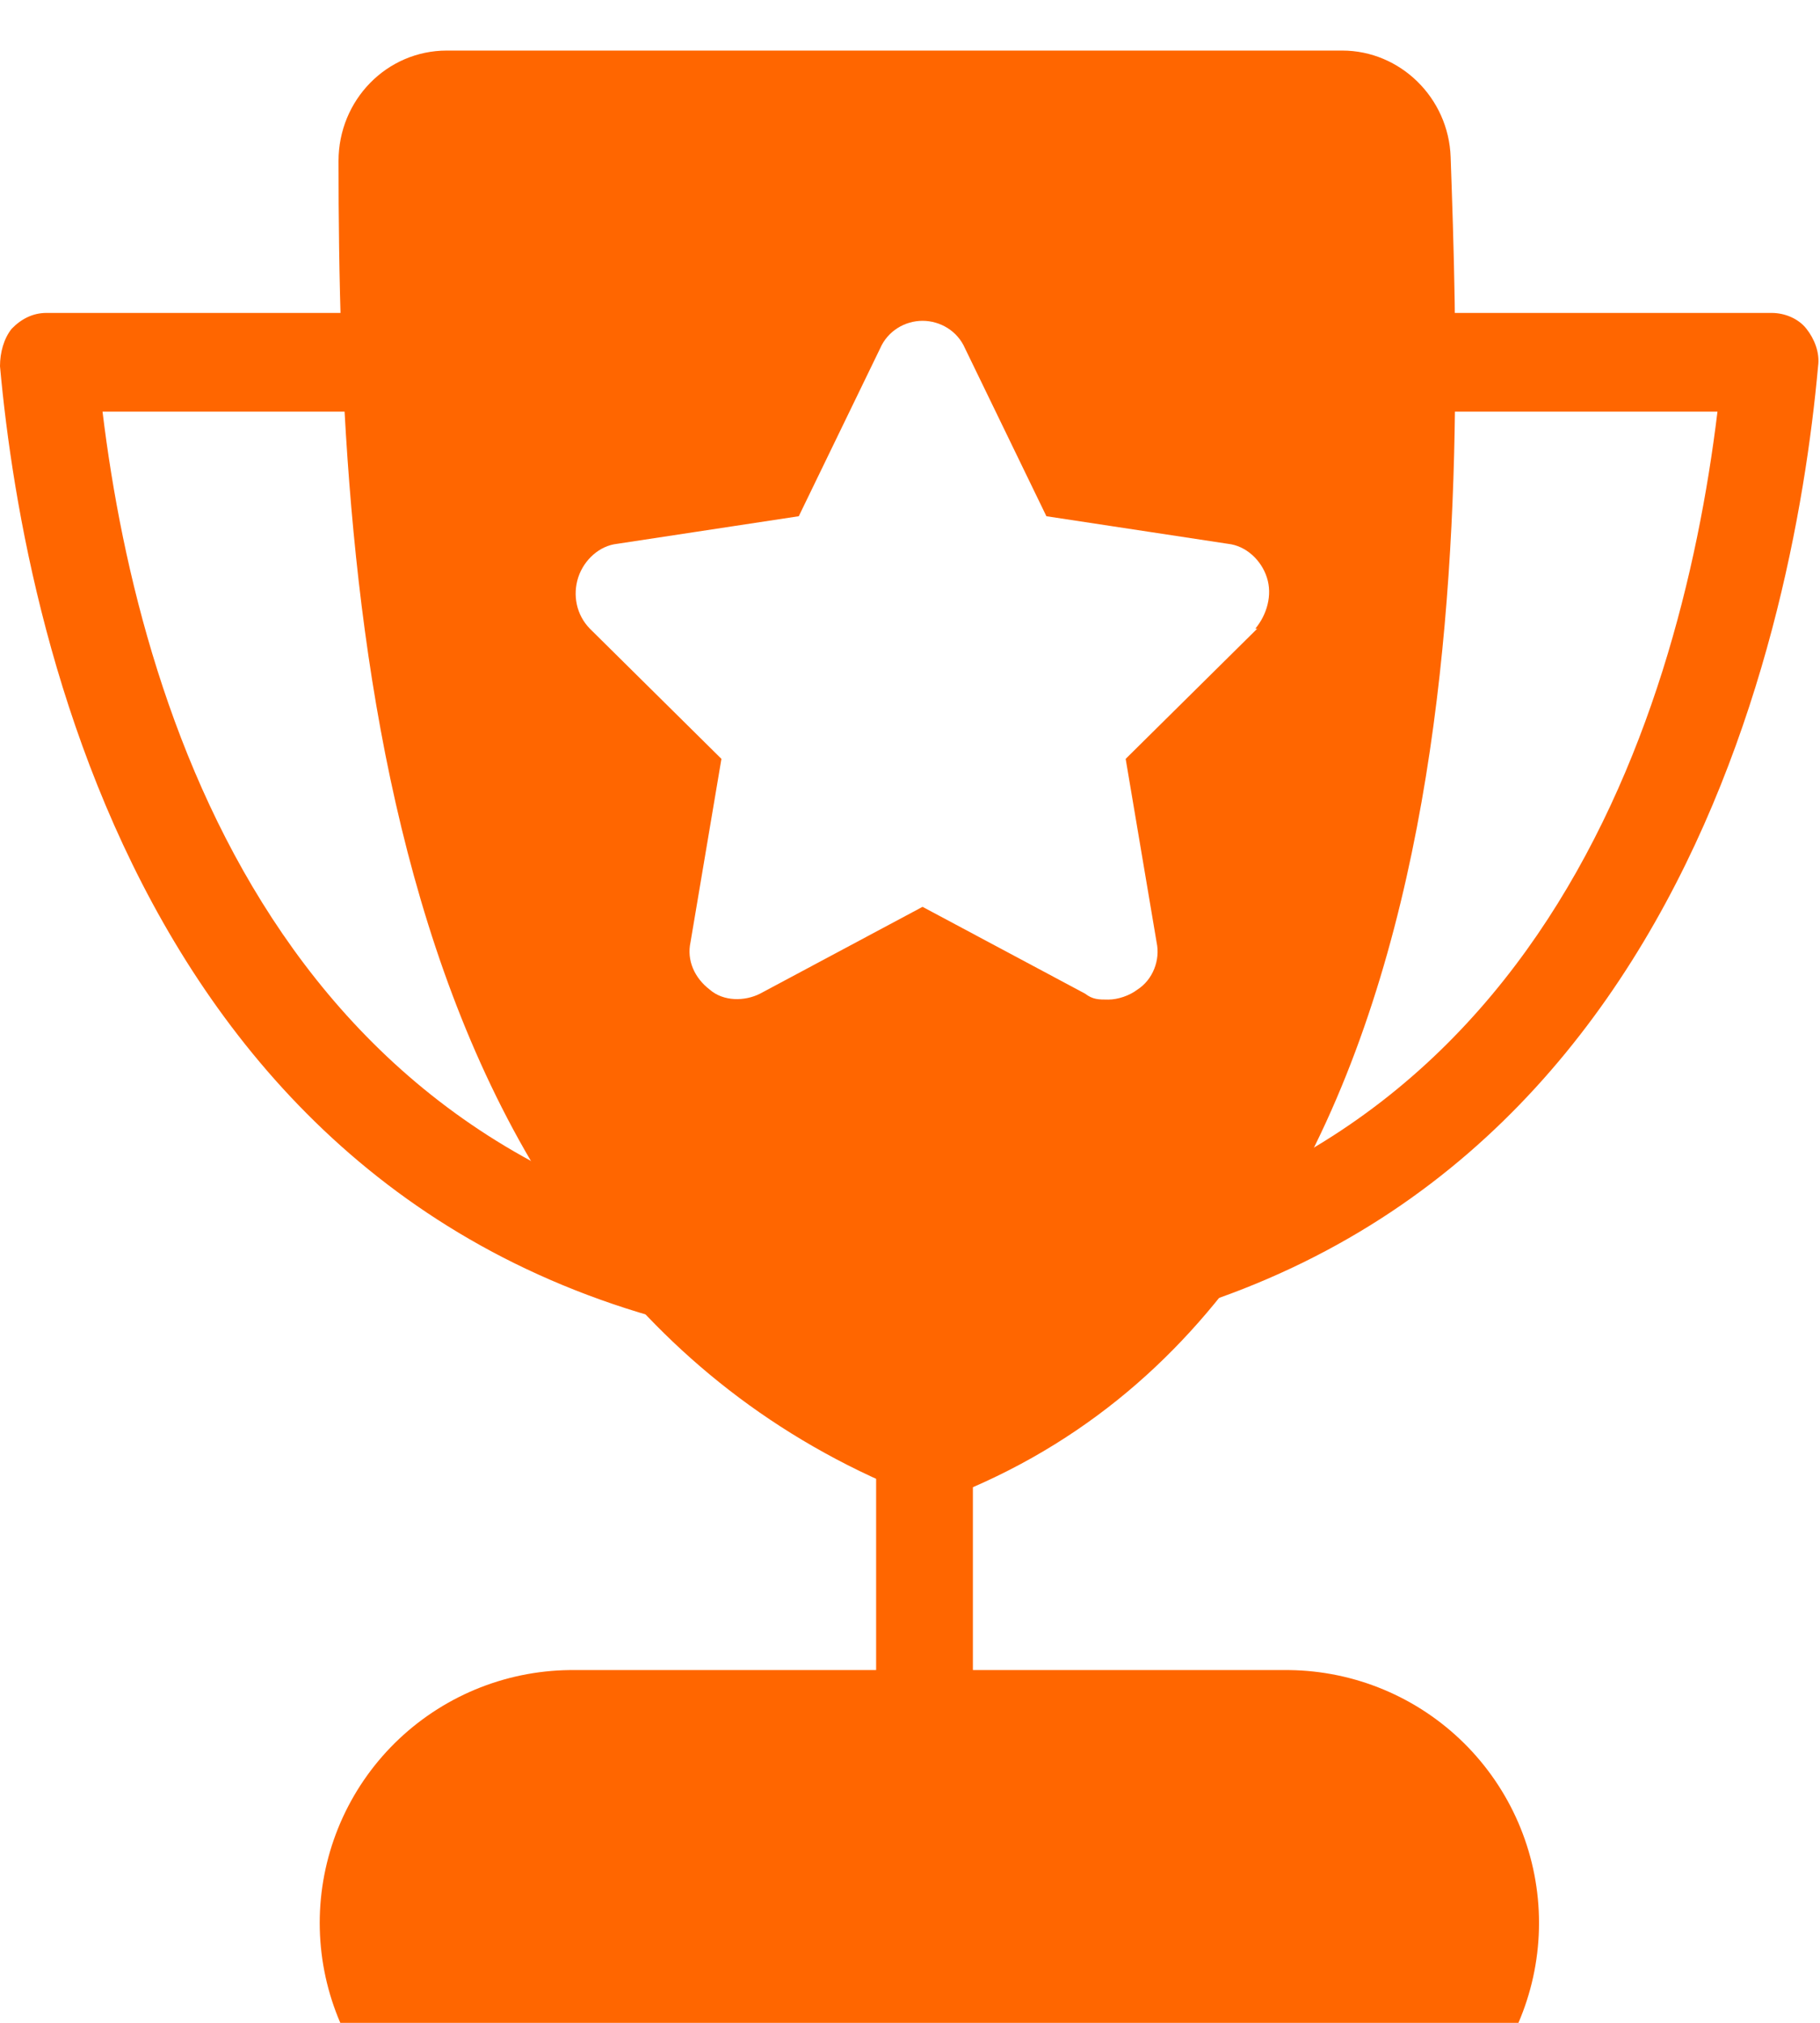 <svg xmlns="http://www.w3.org/2000/svg" viewBox="0 0 18 20">
    <path d="M9.143 19.305C8.876 19.305 8.665 19.09 8.665 18.817V13.628C8.665 13.355 8.876 13.141 9.143 13.141C9.411 13.141 9.622 13.355 9.622 13.628V18.817C9.622 19.09 9.411 19.305 9.143 19.305Z" fill="#FF6600"/>
    <path d="M5.662 19.012H12.721" stroke="#FF6600" stroke-width="5" stroke-linecap="round" stroke-linejoin="round"/>
    <path d="M9.603 13.355C9.354 13.355 9.143 13.16 9.124 12.907C9.105 12.633 9.297 12.399 9.564 12.38C15.092 11.951 16.604 7.21 16.986 4.07H11.496C11.229 4.07 11.018 3.855 11.018 3.582C11.018 3.309 11.229 3.094 11.496 3.094H17.522C17.656 3.094 17.79 3.153 17.866 3.251C17.943 3.348 18 3.485 17.981 3.621C17.732 6.372 16.412 12.809 9.622 13.336C9.622 13.336 9.603 13.336 9.583 13.336L9.603 13.355Z" fill="#FF6600"/>
    <path d="M8.397 13.355C8.397 13.355 8.378 13.355 8.359 13.355C1.569 12.809 0.249 6.372 0 3.621C0 3.485 0.038 3.348 0.115 3.251C0.21 3.153 0.325 3.094 0.459 3.094H6.485C6.752 3.094 6.963 3.309 6.963 3.582C6.963 3.855 6.752 4.07 6.485 4.07H1.014C1.396 7.21 2.908 11.931 8.436 12.38C8.704 12.399 8.895 12.633 8.876 12.907C8.857 13.16 8.646 13.355 8.397 13.355Z" fill="#FF6600"/>
    <path d="M14.347 1.553C14.327 0.968 13.849 0.5 13.275 0.5H4.419C3.826 0.5 3.348 0.988 3.348 1.592C3.348 6.04 3.749 12.848 9.239 14.857C14.767 12.848 14.461 4.831 14.347 1.553ZM12.434 6.216L11.133 7.503L11.439 9.317C11.477 9.493 11.401 9.688 11.248 9.785C11.171 9.844 11.056 9.883 10.961 9.883C10.865 9.883 10.808 9.883 10.731 9.824L9.124 8.966L7.518 9.824C7.365 9.902 7.154 9.902 7.02 9.785C6.867 9.668 6.791 9.493 6.829 9.317L7.135 7.503L5.834 6.216C5.7 6.079 5.662 5.884 5.719 5.708C5.777 5.533 5.93 5.396 6.102 5.377L7.9 5.104L8.704 3.446C8.78 3.27 8.952 3.172 9.124 3.172C9.297 3.172 9.469 3.27 9.545 3.446L10.349 5.104L12.147 5.377C12.319 5.396 12.472 5.533 12.529 5.708C12.587 5.884 12.529 6.079 12.415 6.216H12.434Z" fill="#FF6600"/>
</svg>
